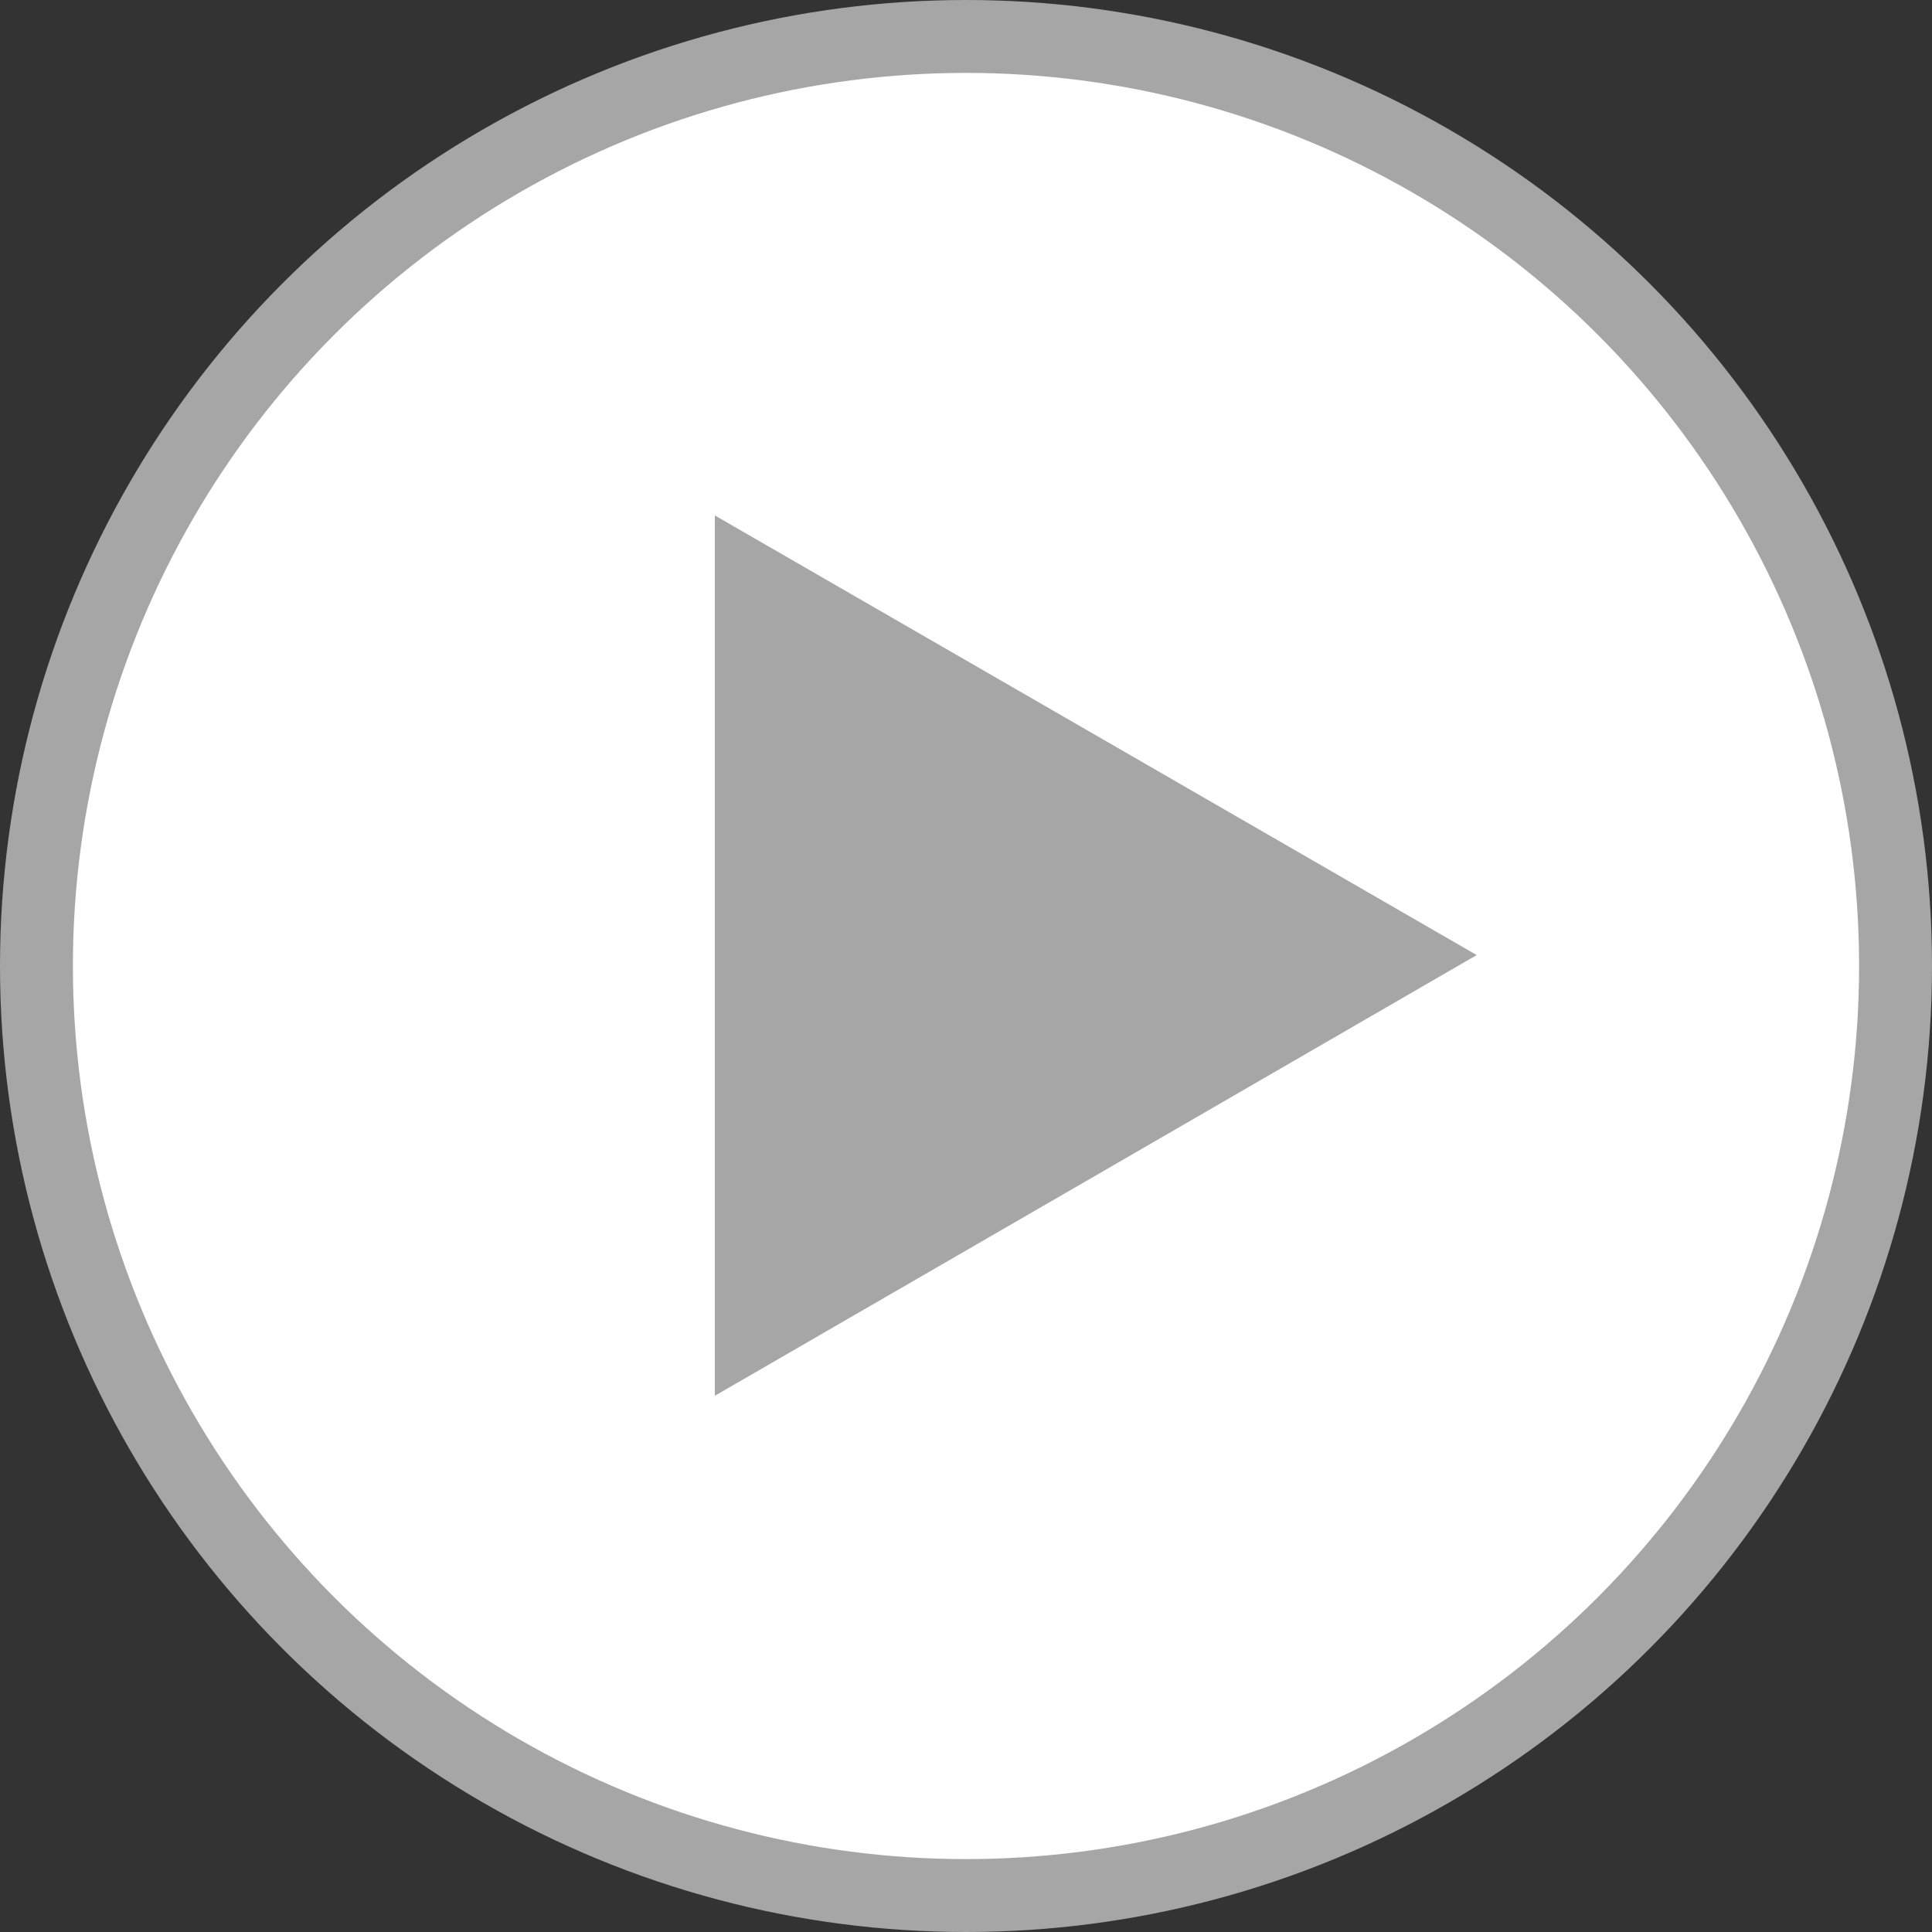 <svg viewBox="0 0 53 53" xmlns="http://www.w3.org/2000/svg"><rect x="0" y="0" width="53" height="53" fill="#333333" stroke="none"/><circle cx="26.5" cy="26.5" fill="#fff" r="25.5" stroke="#a6a6a6" stroke-miterlimit="10" stroke-width="2"/><path d="m19.61 14.14c7.12 4.11 13.68 7.89 20.9 12.06-7.15 4.14-13.74 7.95-20.9 12.09z" fill="#a6a6a6"/></svg>